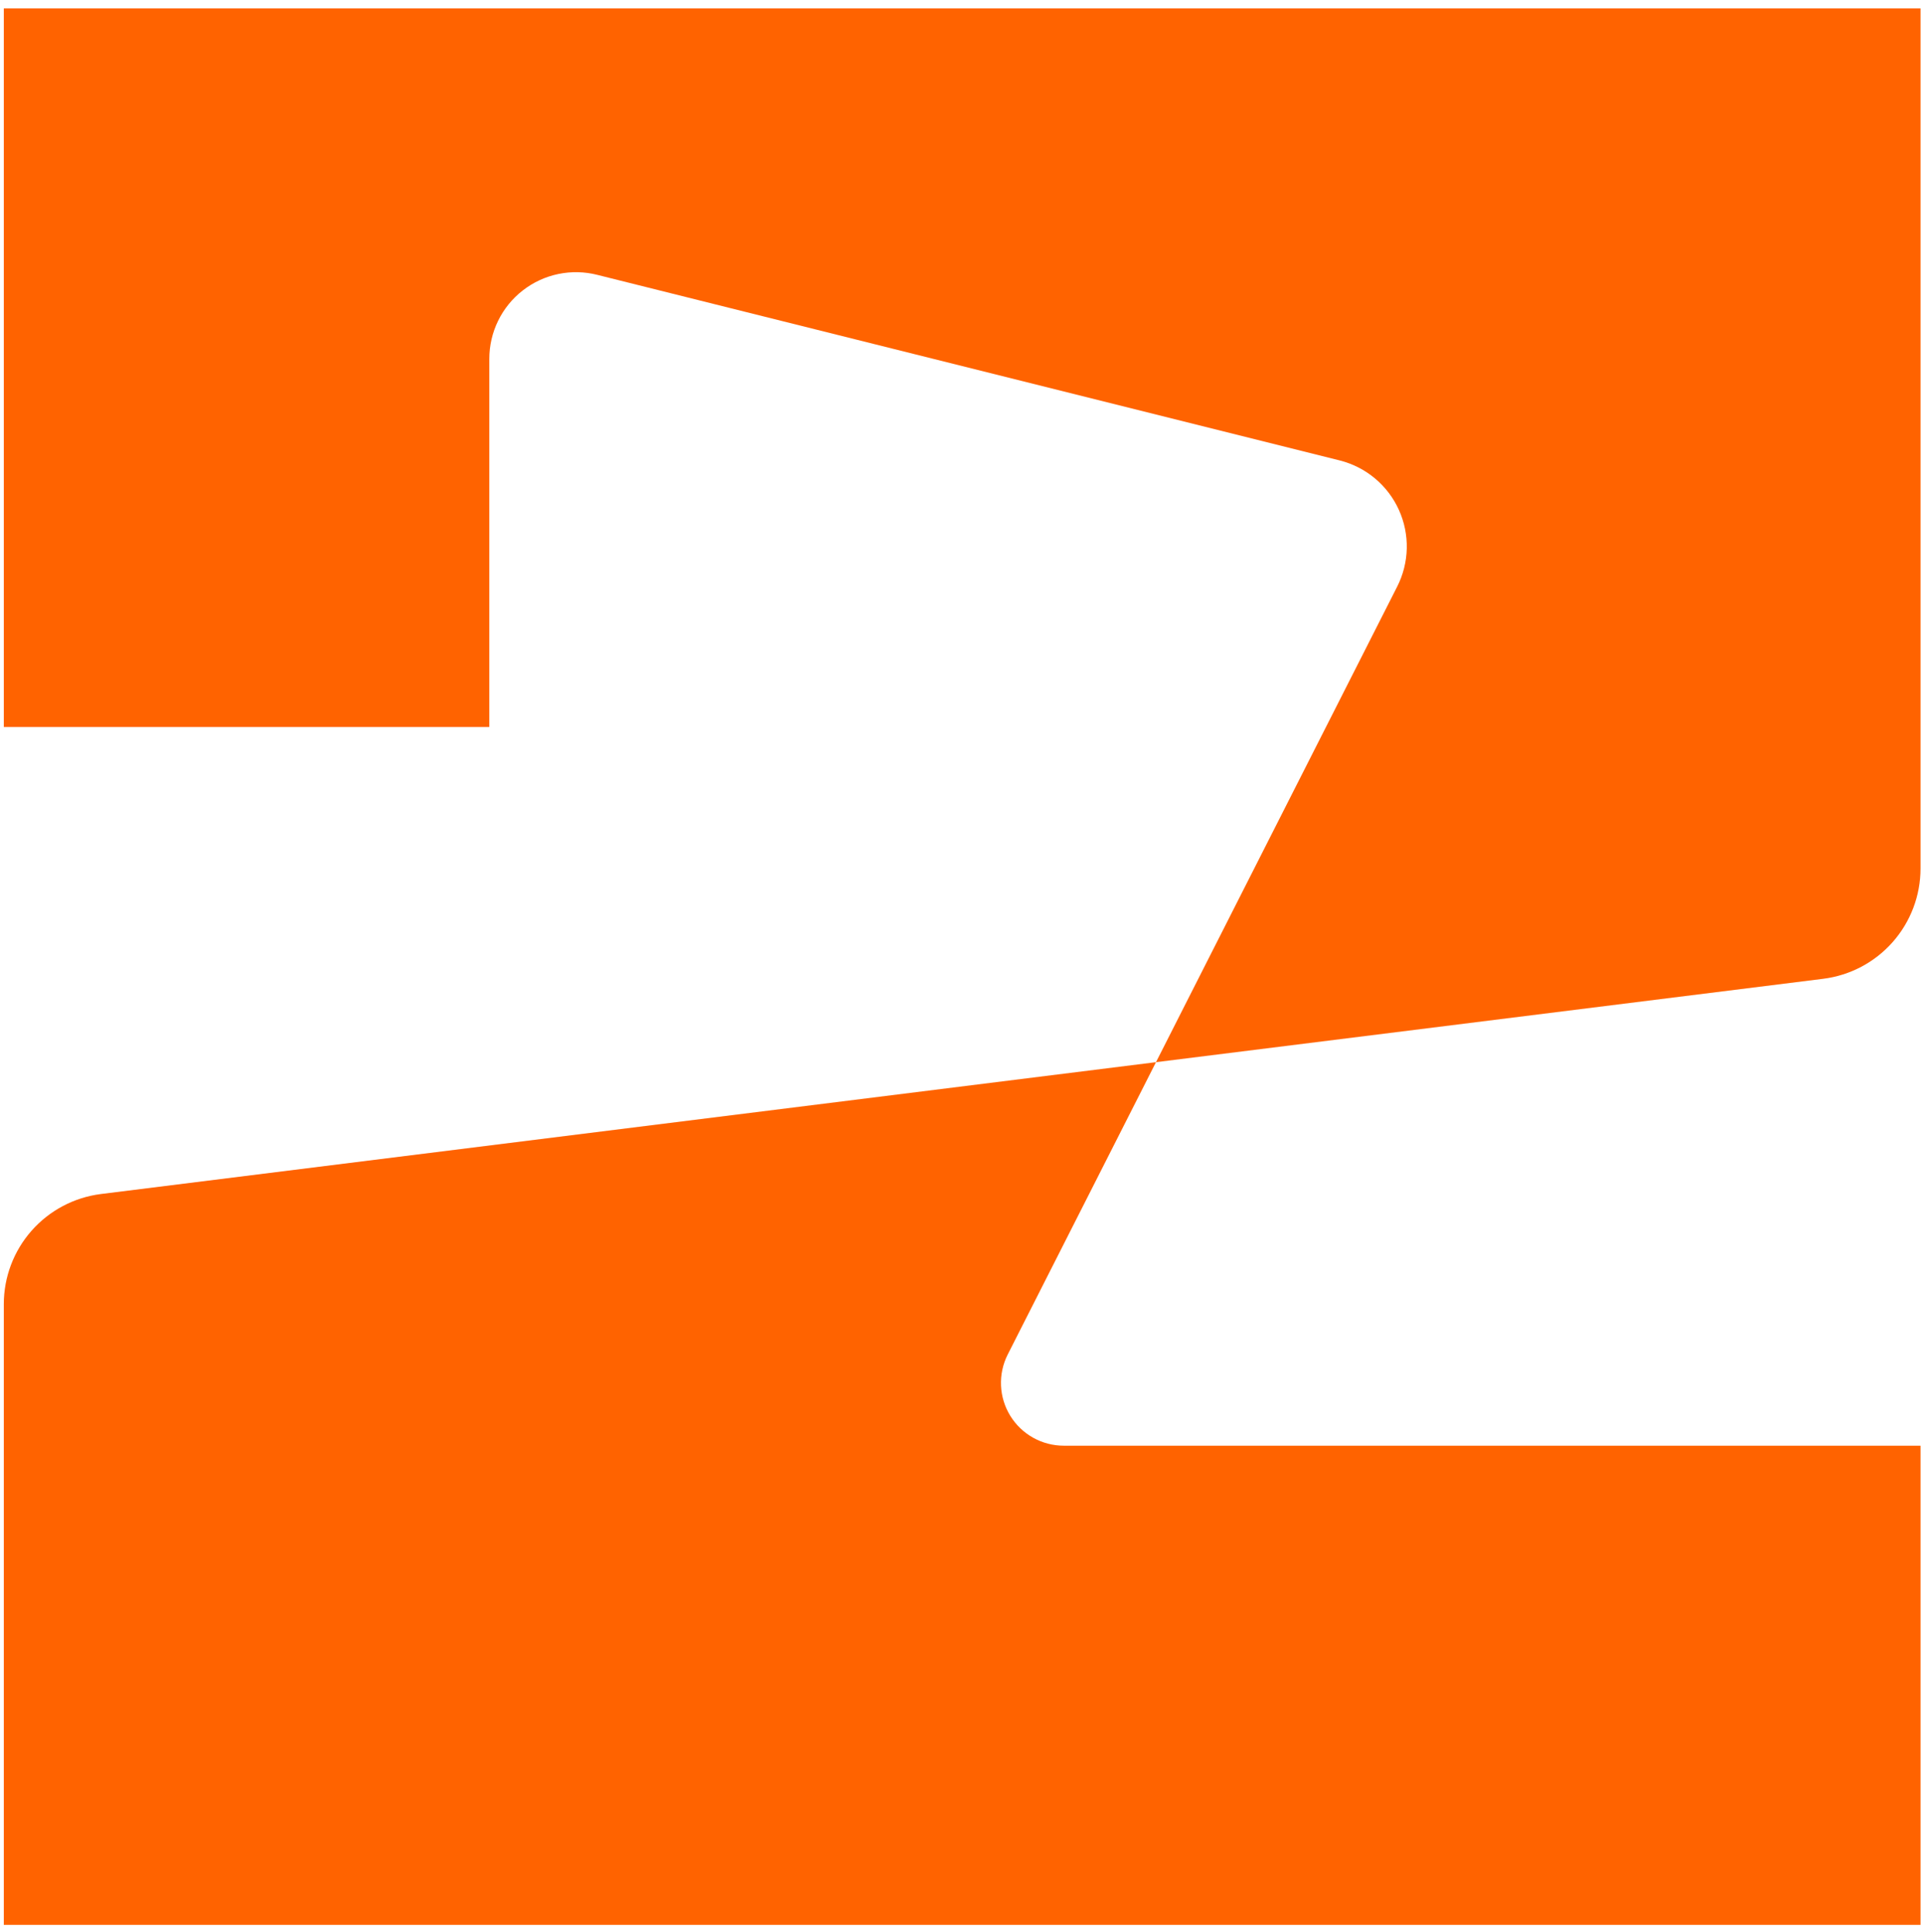 <svg width="202" height="203" viewBox="0 0 202 203" fill="none" xmlns="http://www.w3.org/2000/svg">
<path d="M0.4 0.88H201.74V91.24C201.74 94.087 200.701 96.836 198.817 98.97C196.933 101.104 194.335 102.477 191.51 102.83L10.6 125.44C7.783 125.796 5.192 127.168 3.314 129.298C1.436 131.428 0.4 134.171 0.4 137.01V202.22H201.74V151.88H111.74C110.616 151.88 109.51 151.592 108.528 151.044C107.546 150.496 106.72 149.706 106.129 148.749C105.538 147.793 105.201 146.701 105.151 145.577C105.1 144.454 105.338 143.336 105.84 142.33L146.76 61.64C147.394 60.395 147.74 59.023 147.773 57.626C147.805 56.228 147.522 54.842 146.946 53.569C146.37 52.295 145.515 51.168 144.444 50.27C143.373 49.372 142.114 48.726 140.76 48.38L62.76 28.88C61.415 28.535 60.008 28.503 58.649 28.786C57.289 29.068 56.012 29.658 54.916 30.511C53.819 31.363 52.932 32.455 52.323 33.703C51.713 34.951 51.398 36.322 51.4 37.71V76.38H0.4V0.88Z" fill="#FF6300"/>
</svg>
